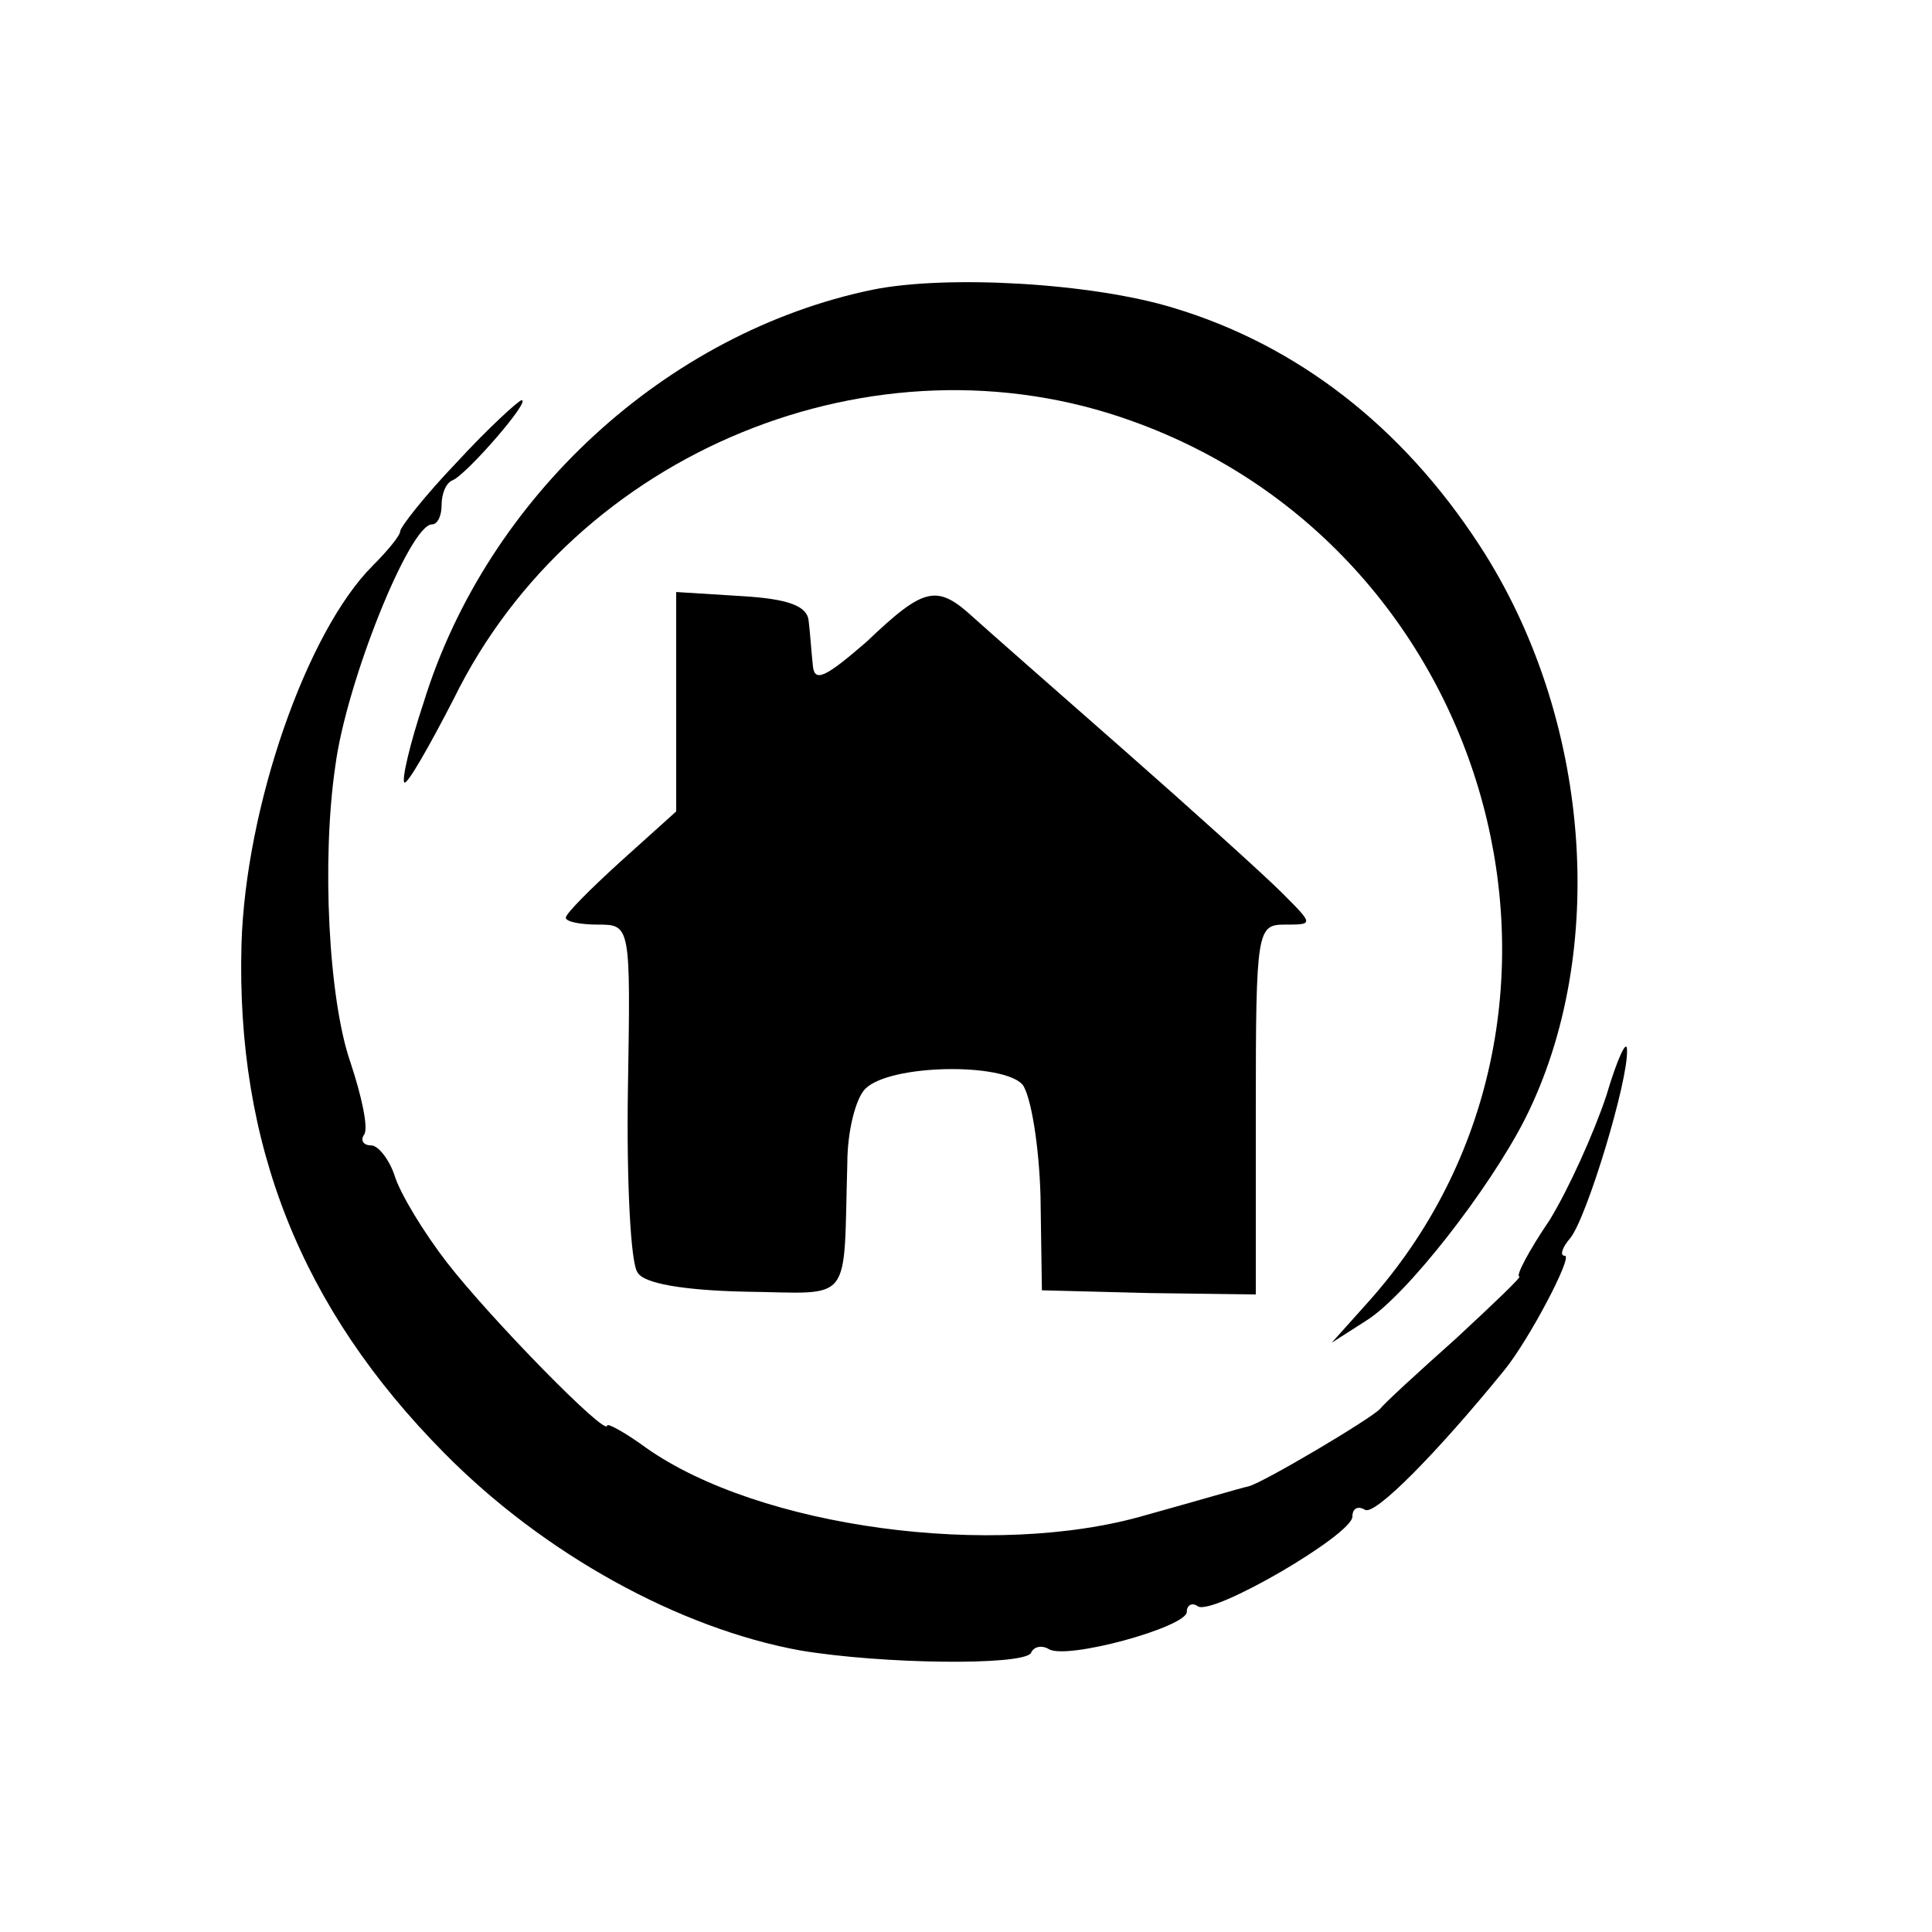 <?xml version="1.0" standalone="no"?>
<!DOCTYPE svg PUBLIC "-//W3C//DTD SVG 20010904//EN"
 "http://www.w3.org/TR/2001/REC-SVG-20010904/DTD/svg10.dtd">
<svg version="1.0" xmlns="http://www.w3.org/2000/svg"
 width="140pt" height="140pt" viewBox="0 0 140 140"
 preserveAspectRatio="xMidYMid meet">
<g transform="translate(0,140) scale(0.1,-0.1)"
fill="#000000" stroke="none">
<path d="M632 1190 c-149 -31 -279 -150 -325 -299 -10 -30 -16 -56 -14 -58 2
-2 18 26 36 61 88 179 305 268 491 201 266 -95 356 -433 171 -639 l-26 -29 25
16 c29 18 89 95 115 146 61 121 48 292 -33 416 -56 86 -132 145 -222 172 -59
18 -164 24 -218 13z"/>
<path d="M331 1065 c-23 -24 -41 -47 -41 -50 0 -3 -9 -14 -20 -25 -48 -48 -92
-175 -95 -274 -4 -145 43 -264 147 -369 72 -73 170 -127 258 -143 60 -10 160
-11 167 -2 2 5 8 6 13 3 13 -8 100 16 100 27 0 5 4 7 8 4 11 -7 112 52 112 65
0 6 4 8 9 5 7 -5 53 42 101 101 18 22 50 83 44 83 -4 0 -2 6 4 13 12 15 42
114 41 136 0 9 -7 -6 -15 -33 -9 -27 -27 -67 -41 -90 -15 -22 -25 -41 -22 -41
2 0 -19 -20 -46 -45 -28 -25 -52 -47 -55 -51 -8 -8 -84 -53 -95 -56 -5 -1 -39
-11 -75 -21 -110 -32 -280 -9 -362 49 -15 11 -28 18 -28 16 0 -9 -85 78 -116
118 -17 22 -34 50 -38 63 -4 12 -12 22 -17 22 -6 0 -8 4 -5 8 3 5 -2 28 -10
52 -16 46 -21 147 -11 215 8 61 54 175 70 175 4 0 7 6 7 14 0 8 3 16 8 18 10
4 57 58 50 58 -2 0 -24 -20 -47 -45z"/>
<path d="M490 892 l0 -80 -40 -36 c-22 -20 -40 -38 -40 -41 0 -3 11 -5 23 -5
24 0 24 0 22 -120 -1 -66 2 -126 7 -132 4 -8 33 -13 78 -14 79 -1 71 -11 74
93 0 23 6 47 13 54 18 18 100 19 114 3 6 -8 12 -44 13 -81 l1 -68 78 -2 77 -1
0 134 c0 130 1 134 21 134 21 0 21 0 -2 23 -13 13 -64 59 -114 103 -49 43 -99
87 -109 96 -27 25 -36 23 -78 -17 -30 -26 -38 -30 -39 -17 -1 9 -2 24 -3 32
-1 11 -15 16 -48 18 l-48 3 0 -79z"/>
</g>
</svg>

